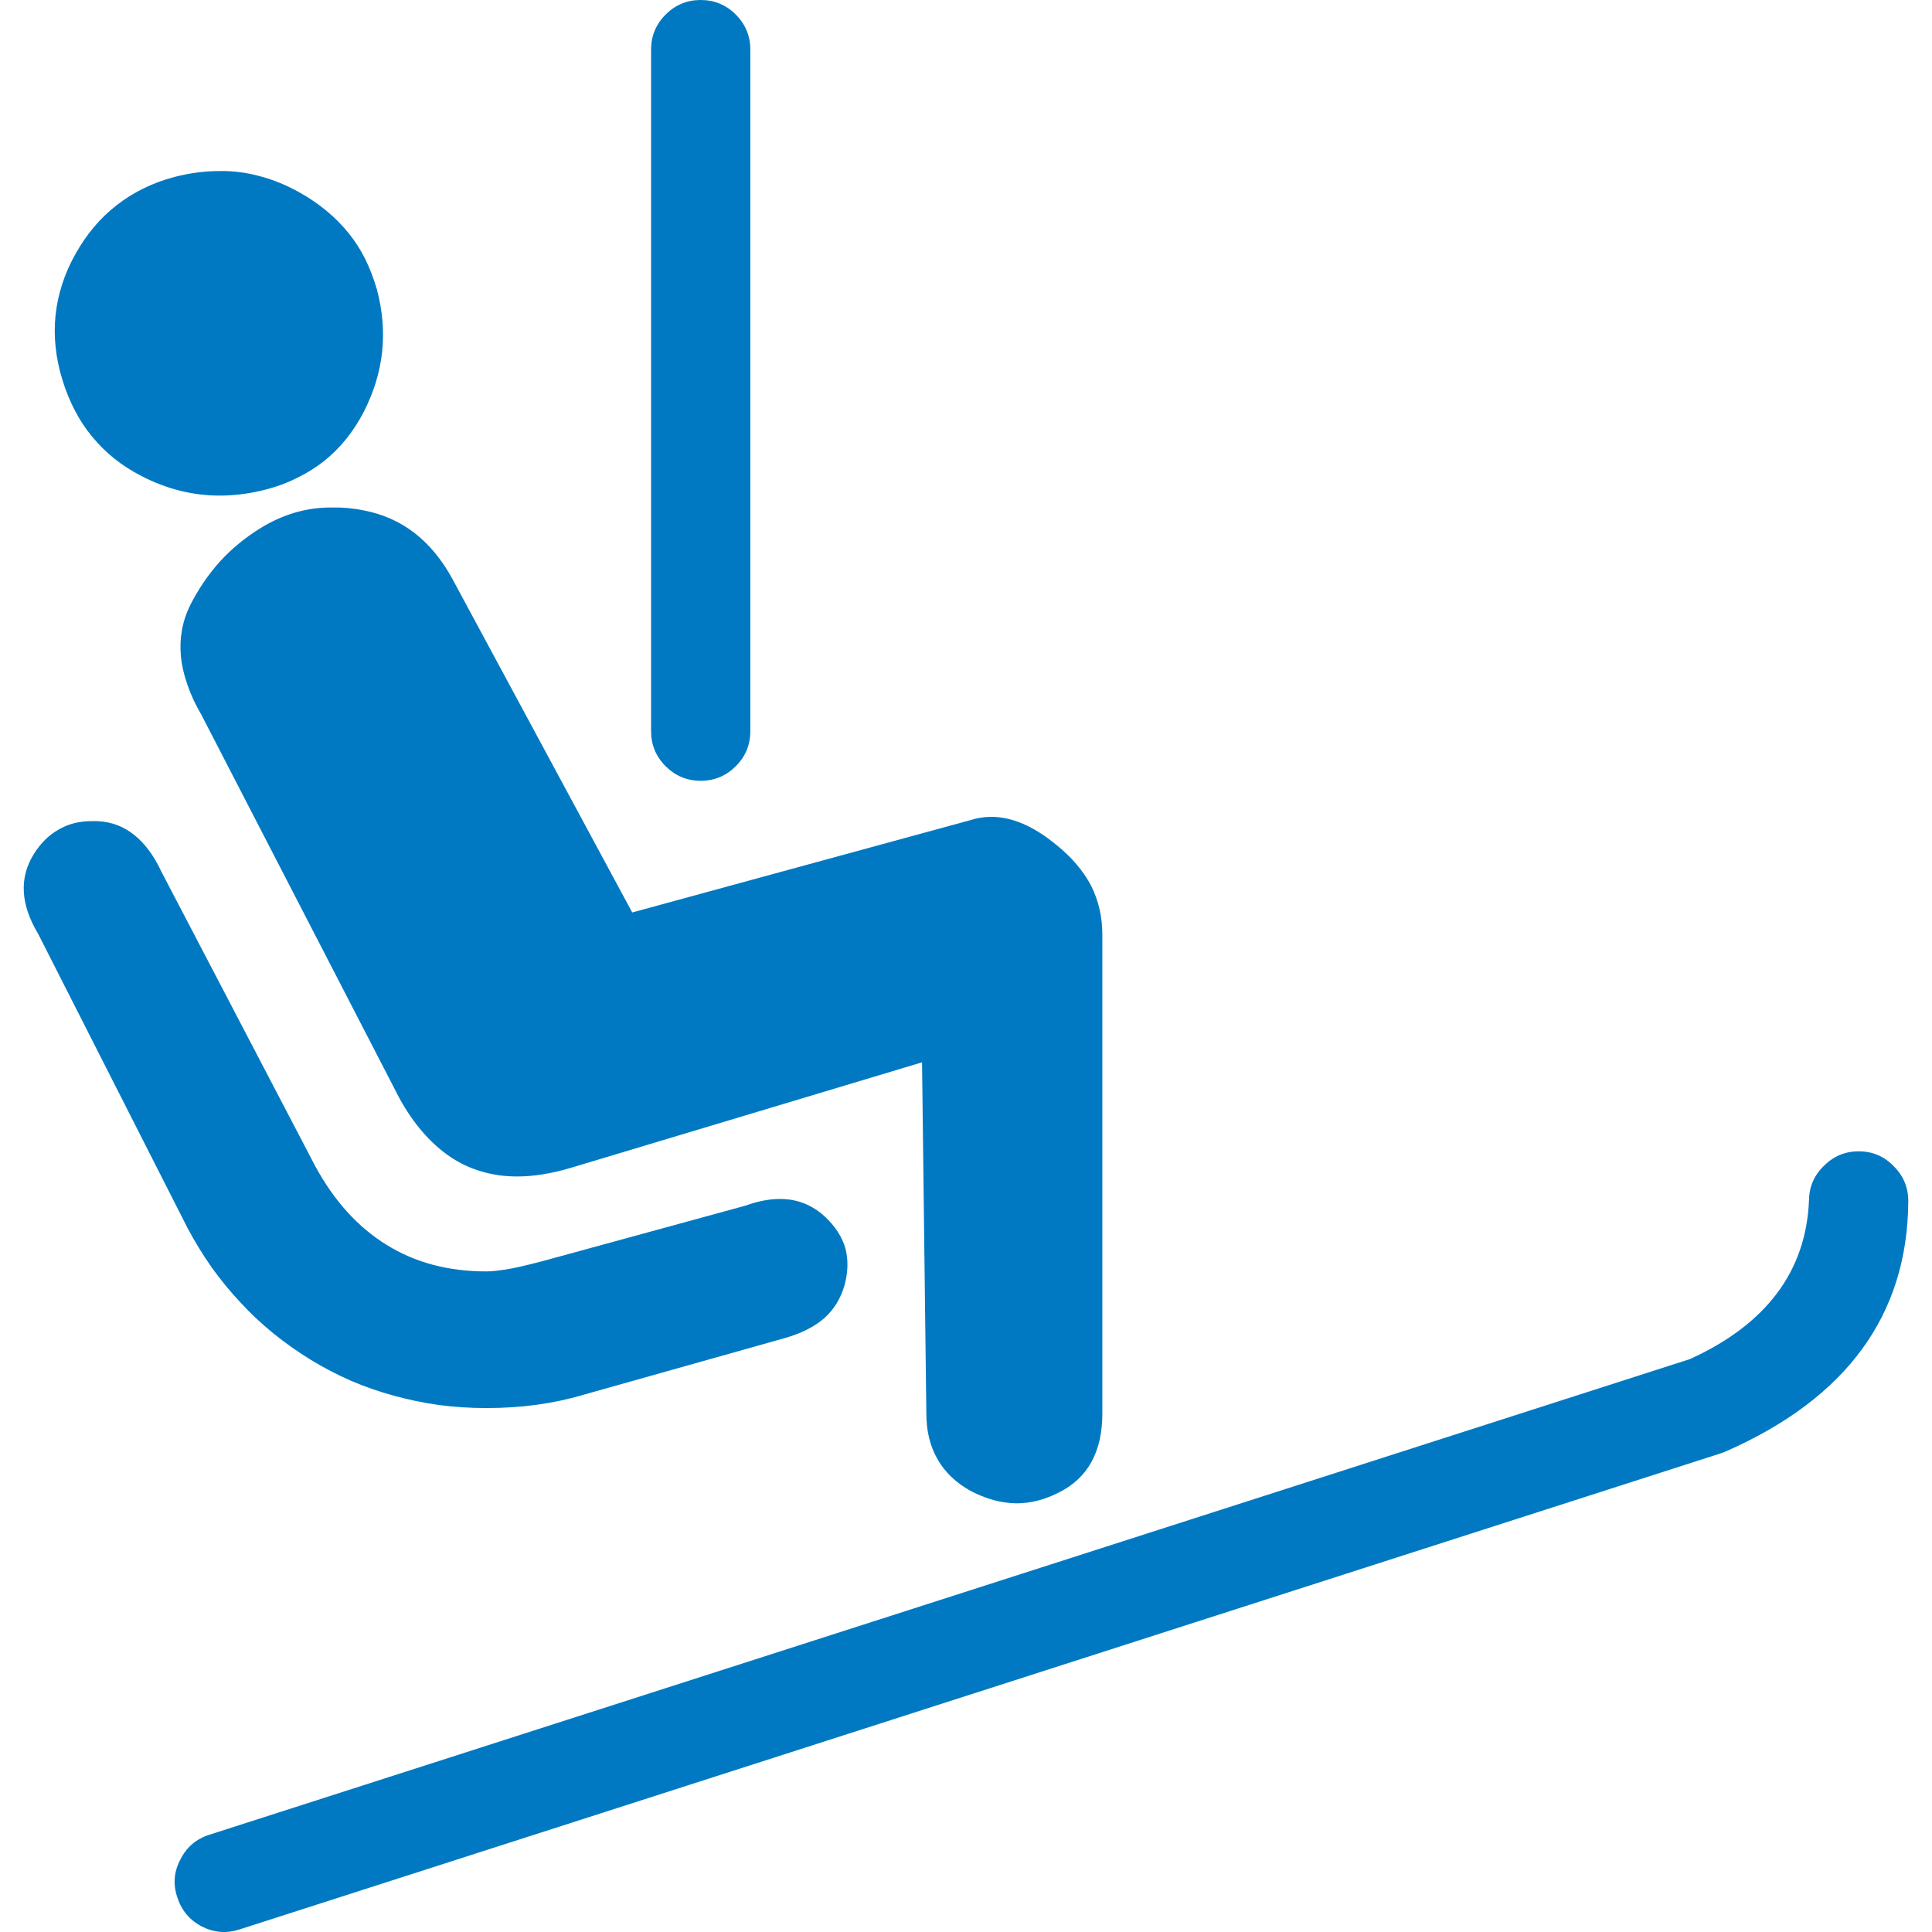 <?xml version="1.0" encoding="utf-8"?>
<!-- Generator: Adobe Illustrator 16.0.4, SVG Export Plug-In . SVG Version: 6.00 Build 0)  -->
<!DOCTYPE svg PUBLIC "-//W3C//DTD SVG 1.1//EN" "http://www.w3.org/Graphics/SVG/1.1/DTD/svg11.dtd">
<svg version="1.1" id="Layer_1" xmlns="http://www.w3.org/2000/svg" xmlns:xlink="http://www.w3.org/1999/xlink" x="0px" y="0px"
	 width="612px" height="612px" viewBox="0 0 612 612" enable-background="new 0 0 612 612" xml:space="preserve">
<g>
	<path fill="#0079C2" d="M115.696,82.058c1.465,3.005,2.689,6.184,3.668,9.538c0.907,3.353,1.5,6.707,1.781,10.06
		c0.281,3.284,0.243,6.568-0.105,9.853c-0.35,3.213-1.013,6.426-1.991,9.64c-0.979,3.145-2.27,6.289-3.876,9.433
		c-3.286,6.288-7.477,11.458-12.576,15.511c-2.586,2.025-5.381,3.771-8.384,5.24c-3.005,1.536-6.253,2.758-9.749,3.667
		c-5.03,1.328-9.99,1.991-14.88,1.991c-4.264,0-8.49-0.525-12.682-1.572c-4.121-1.048-8.138-2.585-12.052-4.611
		c-6.288-3.214-11.528-7.406-15.719-12.576c-2.097-2.515-3.912-5.275-5.45-8.279c-1.606-3.075-2.935-6.358-3.983-9.852
		c-1.047-3.423-1.746-6.846-2.095-10.271c-0.349-3.353-0.349-6.706,0-10.06c0.35-3.284,1.048-6.532,2.095-9.746
		c1.048-3.284,2.446-6.464,4.192-9.538c3.494-6.288,7.86-11.458,13.1-15.511c2.585-2.027,5.381-3.772,8.384-5.24
		c3.075-1.537,6.36-2.76,9.852-3.668c4.82-1.258,9.608-1.885,14.359-1.885c4.332-0.07,8.627,0.489,12.889,1.676
		c4.192,1.117,8.35,2.829,12.472,5.135c6.218,3.493,11.39,7.791,15.511,12.891C112.48,76.399,114.228,79.125,115.696,82.058z"/>
	<path fill="#0079C2" d="M206.241,15.72c0-4.332,1.539-8.035,4.611-11.108C213.928,1.538,217.63,0,221.962,0
		c4.333,0,8.034,1.538,11.11,4.612c3.072,3.073,4.61,6.776,4.61,11.108v215.89c0,4.33-1.538,8.035-4.61,11.108
		c-3.076,3.073-6.777,4.61-11.11,4.61c-4.332,0-8.034-1.537-11.11-4.61c-3.073-3.073-4.611-6.778-4.611-11.108V15.72z"/>
	<path fill="#0079C2" d="M115.381,161.706c6.007,1.189,11.319,3.564,15.929,7.127c4.681,3.633,8.665,8.455,11.948,14.464
		l57.01,105.742l107.107-29.238c2.167-0.699,4.4-1.048,6.705-1.048c3.216,0,6.536,0.733,9.957,2.2
		c3.426,1.467,6.917,3.667,10.479,6.602c4.895,3.912,8.598,8.245,11.111,12.996c2.376,4.75,3.563,9.92,3.563,15.51v151.752
		c0,6.009-1.153,11.107-3.458,15.301c-2.31,4.189-5.8,7.439-10.48,9.742c-4.404,2.237-8.839,3.356-13.312,3.356
		c-4.819-0.071-9.673-1.396-14.564-3.983c-4.611-2.585-8.07-5.902-10.374-9.955c-2.378-4.123-3.564-8.942-3.564-14.461l-1.363-111.3
		l-111.297,33.433c-6.08,1.814-11.739,2.724-16.979,2.724c-3.982,0-7.719-0.524-11.214-1.571c-3.632-1.048-6.985-2.621-10.06-4.716
		c-3.076-2.098-5.976-4.717-8.7-7.859c-2.725-3.146-5.205-6.778-7.44-10.9L63.819,226.473c-1.887-3.213-3.354-6.357-4.402-9.432
		c-1.118-3.144-1.816-6.148-2.096-9.012c-0.559-5.799,0.419-11.25,2.935-16.349c2.586-5.101,5.729-9.711,9.433-13.834
		c3.702-4.053,7.999-7.58,12.889-10.585c3.494-2.166,7.162-3.807,11.004-4.925c3.844-1.119,7.826-1.643,11.948-1.572
		C108.672,160.693,111.956,161.009,115.381,161.706z"/>
	<path fill="#0079C2" d="M267.76,395.306c0.979,3.634,0.909,7.547-0.21,11.739c-1.188,4.191-3.318,7.684-6.393,10.479
		c-3.144,2.725-7.267,4.819-12.366,6.288l-64.033,18.026c-4.683,1.396-9.572,2.446-14.673,3.144
		c-5.099,0.699-10.445,1.05-16.033,1.05c-5.032,0-9.991-0.314-14.884-0.945c-4.959-0.699-9.71-1.677-14.251-2.933
		c-4.681-1.261-9.222-2.833-13.624-4.719c-4.47-1.957-8.77-4.189-12.889-6.708c-4.192-2.583-8.141-5.378-11.844-8.384
		c-3.773-3.072-7.231-6.321-10.375-9.745c-3.284-3.491-6.323-7.193-9.116-11.108c-2.797-3.981-5.346-8.14-7.652-12.473
		l-47.368-93.271c-2.797-4.68-4.298-9.117-4.508-13.309c-0.209-4.191,0.839-8.14,3.144-11.844c2.166-3.494,4.821-6.113,7.965-7.859
		c3.144-1.815,6.707-2.688,10.691-2.619h1.572c4.401,0.21,8.28,1.676,11.633,4.4c3.352,2.655,6.218,6.533,8.593,11.633L99.87,369.42
		c6.011,11.038,13.554,19.354,22.639,24.943c9.013,5.587,19.527,8.384,31.545,8.384c1.885,0,4.577-0.313,8.068-0.942
		c3.495-0.701,7.756-1.749,12.788-3.146l61.309-16.769c3.842-1.397,7.476-2.096,10.896-2.096c5.381,0,10.097,1.849,14.149,5.553
		C264.548,388.424,266.713,391.745,267.76,395.306z"/>
	<path fill="#0079C2" d="M600.083,369.631c3.005,3.073,4.47,6.776,4.4,11.109c-0.278,35.771-19.458,62.076-57.534,78.914
		c-0.559,0.211-1.082,0.418-1.572,0.627L75.872,611.193c-4.123,1.33-8.106,1.015-11.948-0.94c-3.844-2.027-6.427-5.1-7.755-9.225
		c-1.397-4.122-1.082-8.104,0.944-11.947c1.956-3.911,4.994-6.53,9.116-7.859l469.085-150.7
		c24.245-11.038,36.823-27.844,37.729-50.411c0.072-4.33,1.712-7.999,4.927-11.004c3.074-3.004,6.777-4.471,11.106-4.4
		C593.409,364.775,597.078,366.416,600.083,369.631z"/>
</g>
</svg>
